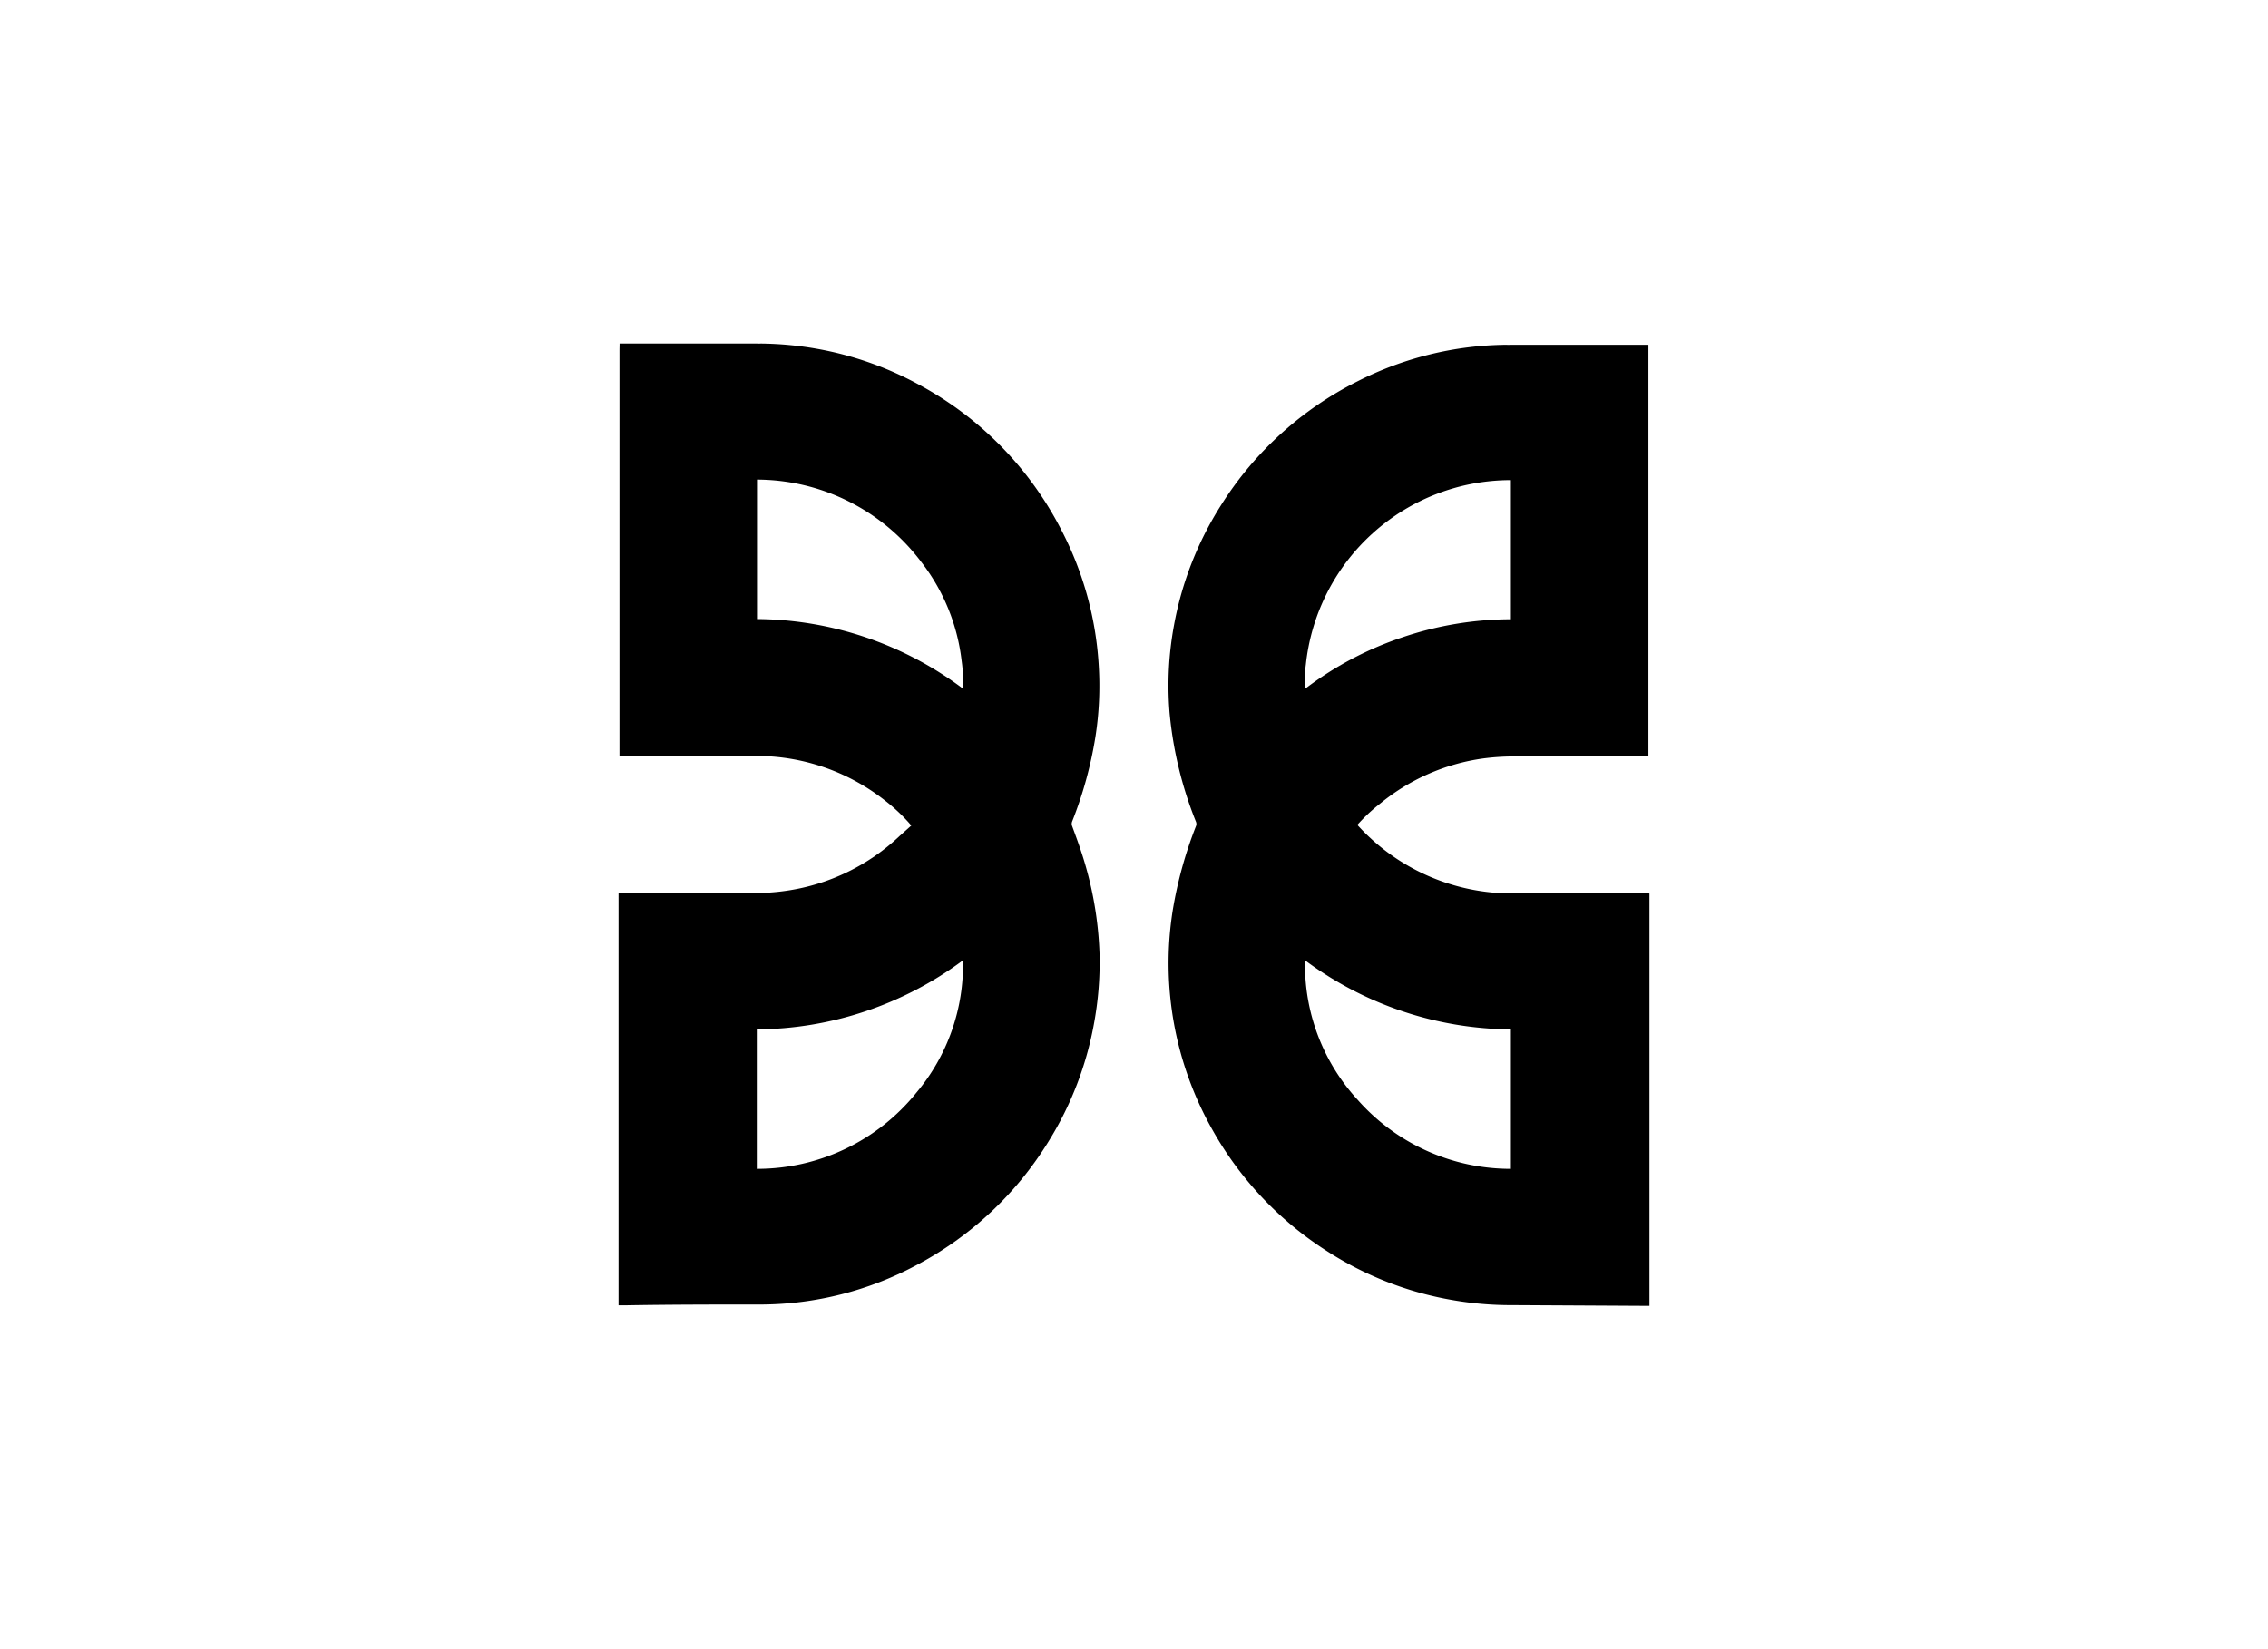 <svg id="Capa_1" data-name="Capa 1" xmlns="http://www.w3.org/2000/svg" viewBox="0 0 220 160"><title>template-trabajos-+++_6</title><path d="M60.1,33.33H73.44a2,2,0,0,0,.35,0,33.2,33.2,0,0,1,5.46.51,32.5,32.5,0,0,1,9.67,3.36A33.16,33.16,0,0,1,103,51.51a32.53,32.53,0,0,1,3.57,12.91,32,32,0,0,1-.32,7.12A39,39,0,0,1,104,79.7a.63.63,0,0,0,0,.45c.32.87.64,1.73.92,2.6a35.22,35.22,0,0,1,1.74,9.86,33,33,0,0,1-.56,6.8,32.67,32.67,0,0,1-4.31,11.2,33.22,33.22,0,0,1-13,12.19,32.18,32.18,0,0,1-14.82,3.76c-4.46,0-8.92,0-13.39.08-.11,0-.22,0-.33,0H60v-40l.48,0c4.25,0,8.49,0,12.74,0a20.9,20.9,0,0,0,3.06-.22,20.16,20.16,0,0,0,11-5.33l1.12-1-.21-.24a17.87,17.87,0,0,0-2.52-2.32,20.13,20.13,0,0,0-12.42-4.19H60.09V34C60.09,33.78,60.1,33.56,60.1,33.33ZM93.41,93.17a33.89,33.89,0,0,1-20,6.7V113.4A19.84,19.84,0,0,0,88.9,106,19.26,19.26,0,0,0,93.41,93.17Zm0-26.35a14.24,14.24,0,0,0-.13-2.71,19.21,19.21,0,0,0-3.91-9.58,20,20,0,0,0-15.94-8V60.06A33.62,33.62,0,0,1,93.42,66.82Z"/><path d="M160,86.69v40h-.19c-.11,0-.22,0-.33,0l-12.77-.07a33,33,0,0,1-5.87-.5,32.59,32.59,0,0,1-12-4.66,33.21,33.21,0,0,1-11.19-11.77,32.82,32.82,0,0,1-3.9-21.33A40.15,40.15,0,0,1,116,80.18a.58.58,0,0,0,0-.48,37.66,37.66,0,0,1-2.55-10.56,32.14,32.14,0,0,1,.43-8.48A32.59,32.59,0,0,1,118.45,49a33.22,33.22,0,0,1,13.22-12,32.55,32.55,0,0,1,14.44-3.55,2.85,2.85,0,0,0,.41,0H159.9c0,.12,0,.23,0,.34v39.6h-.32c-4.29,0-8.59,0-12.88,0a22.94,22.94,0,0,0-2.87.2,20.09,20.09,0,0,0-10,4.41A16.84,16.84,0,0,0,131.69,80a.42.42,0,0,0,0,.06l.13.14a20.21,20.21,0,0,0,14.94,6.48c4.3,0,8.6,0,12.9,0A1.77,1.77,0,0,1,160,86.69Zm-33.41,6.48a19.36,19.36,0,0,0,5.12,13.55,19.81,19.81,0,0,0,14.85,6.68V99.87A33.89,33.89,0,0,1,126.59,93.17Zm0-26.34a32.65,32.65,0,0,1,9.45-5,33,33,0,0,1,10.52-1.75V46.58a20,20,0,0,0-19.89,17.89A11.48,11.48,0,0,0,126.59,66.83Z"/></svg>